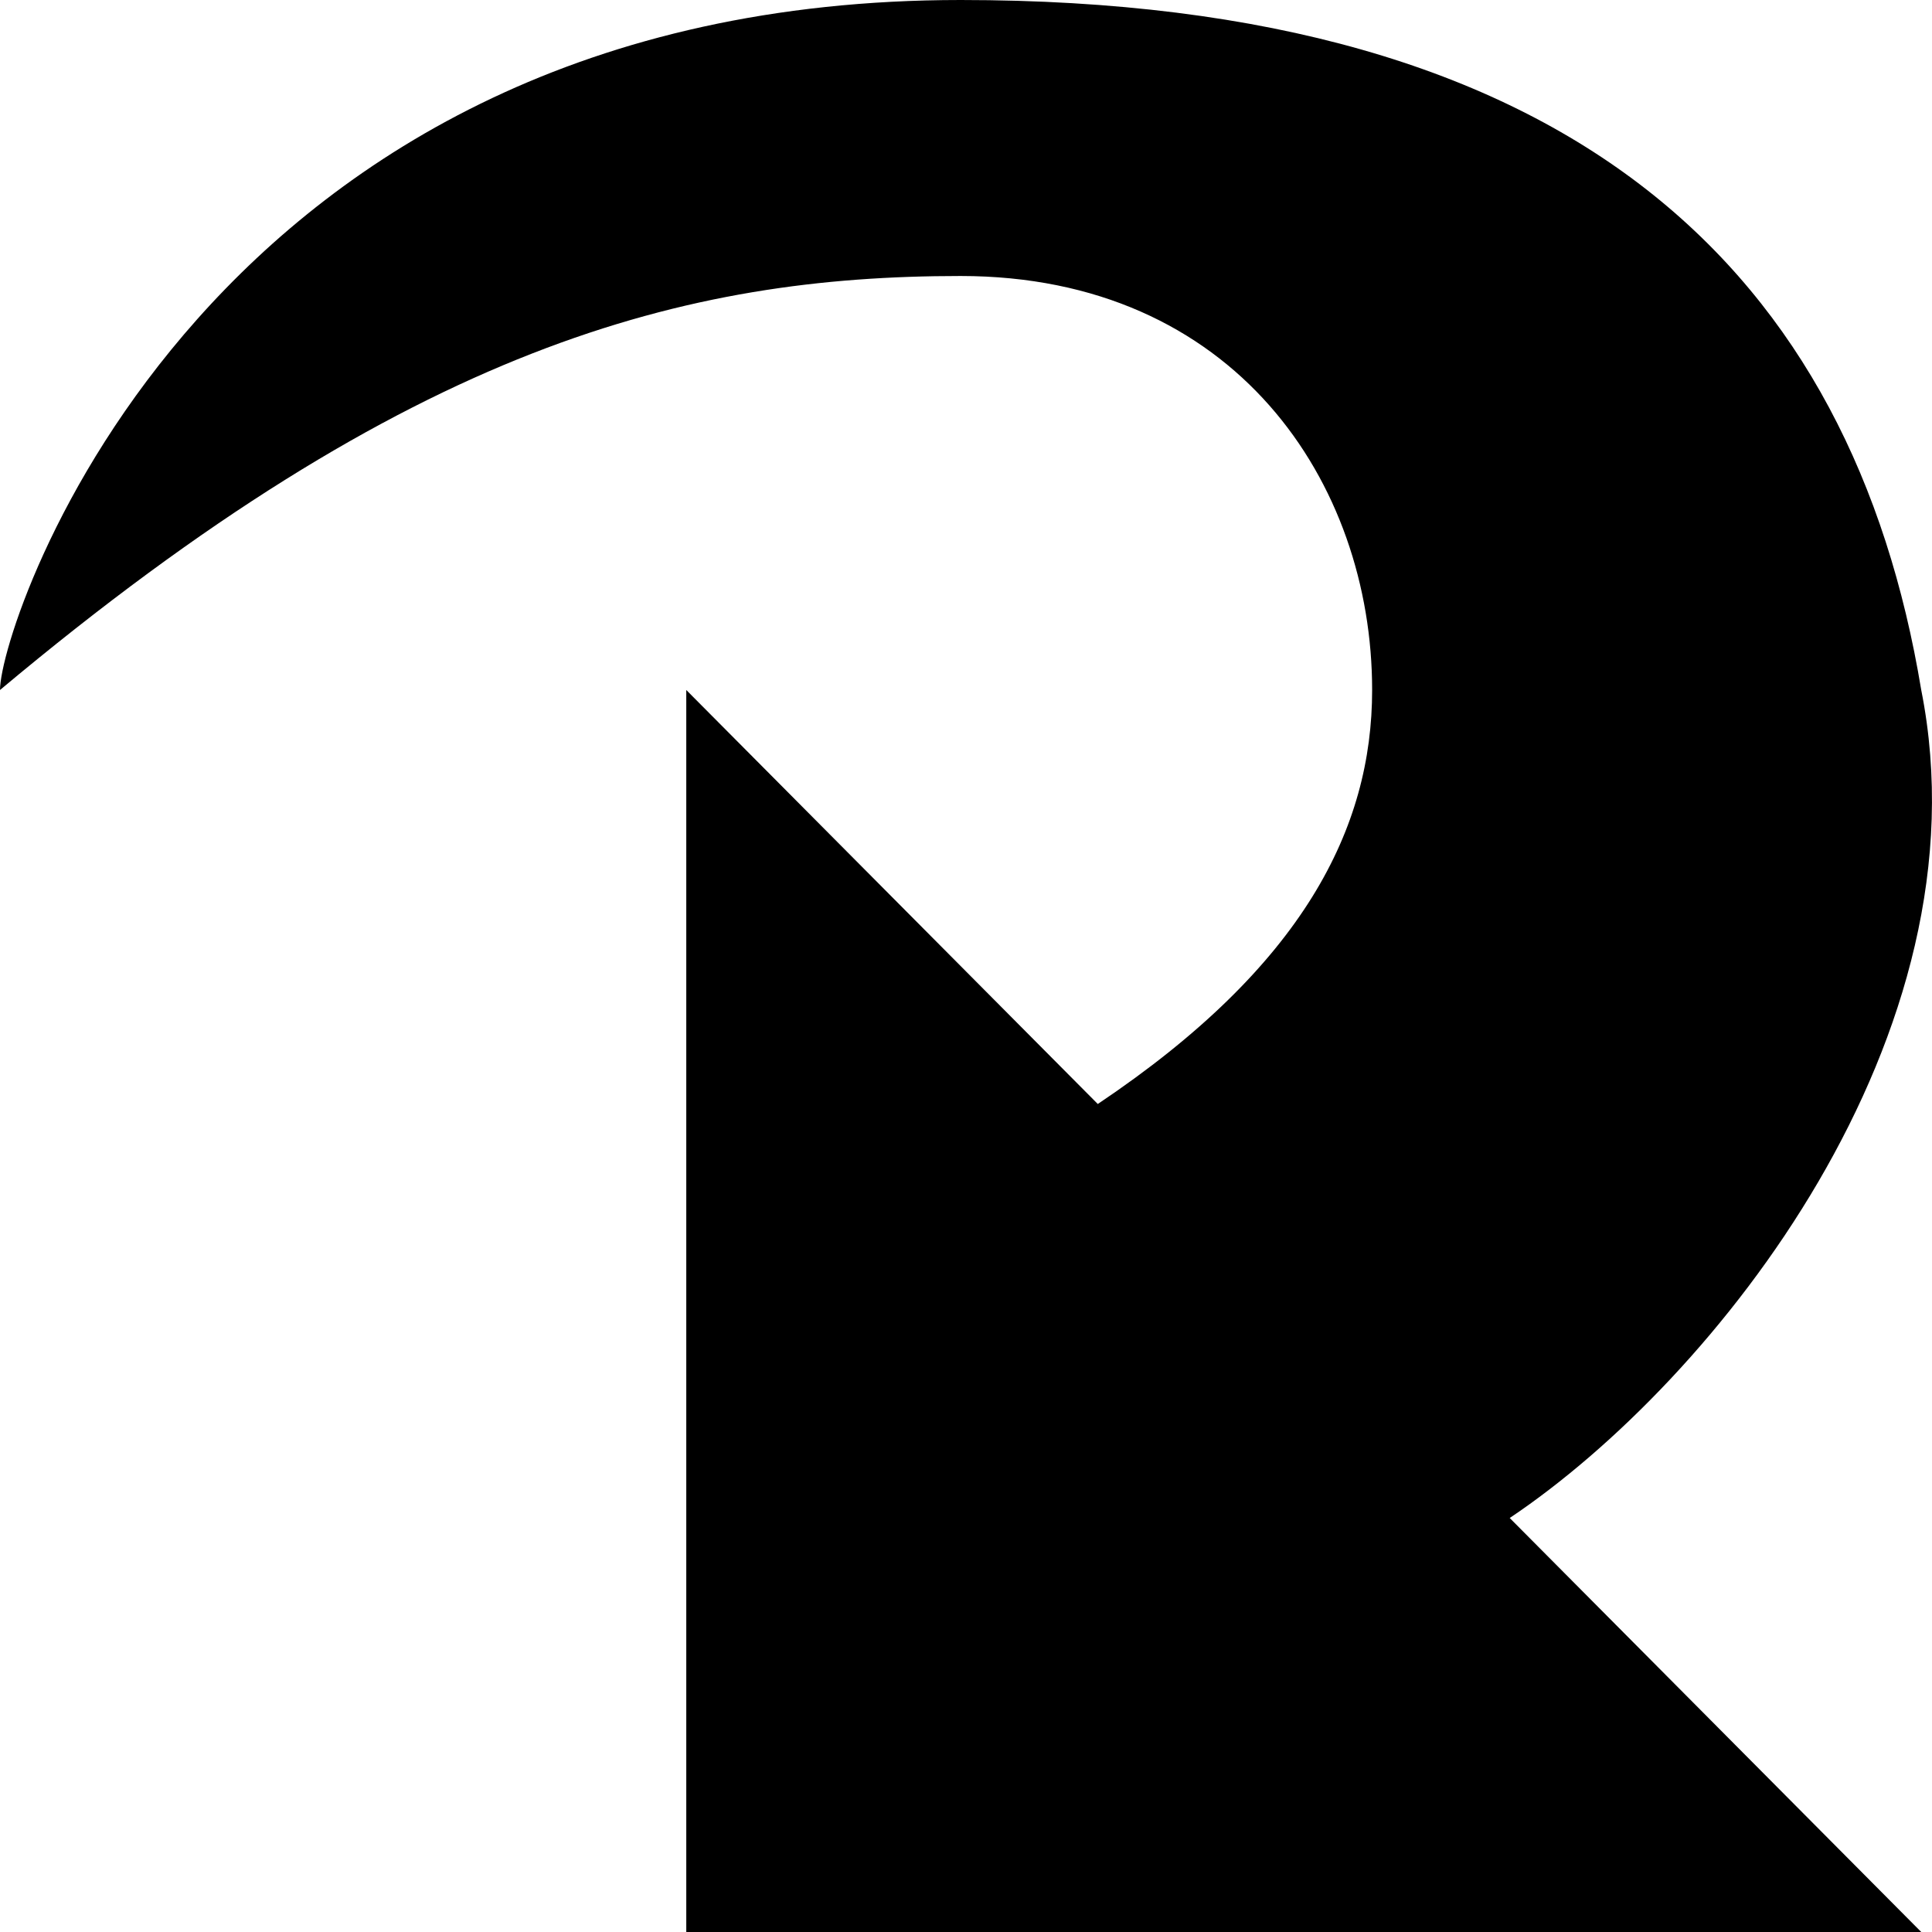 <?xml version="1.0" encoding="utf-8"?>
<!-- Generator: Adobe Illustrator 16.0.4, SVG Export Plug-In . SVG Version: 6.00 Build 0)  -->
<!DOCTYPE svg PUBLIC "-//W3C//DTD SVG 1.1//EN" "http://www.w3.org/Graphics/SVG/1.1/DTD/svg11.dtd">
<svg version="1.1" id="Capa_1" xmlns="http://www.w3.org/2000/svg" xmlns:xlink="http://www.w3.org/1999/xlink" x="0px" y="0px"
	 width="14px" height="14px" viewBox="0 0 14 14" enable-background="new 0 0 14 14" xml:space="preserve">
<path d="M13.922,5c-0.497-3-2.486-5-6.961-5C1.492,0,0,4.5,0,5c2.983-2.5,4.973-3,6.961-3C8.95,2,9.943,3.5,9.943,5
	c0,1-0.496,2-1.988,3L4.973,5v9h8.949l-2.982-3C12.432,10,14.419,7.5,13.922,5z"/>
</svg>

